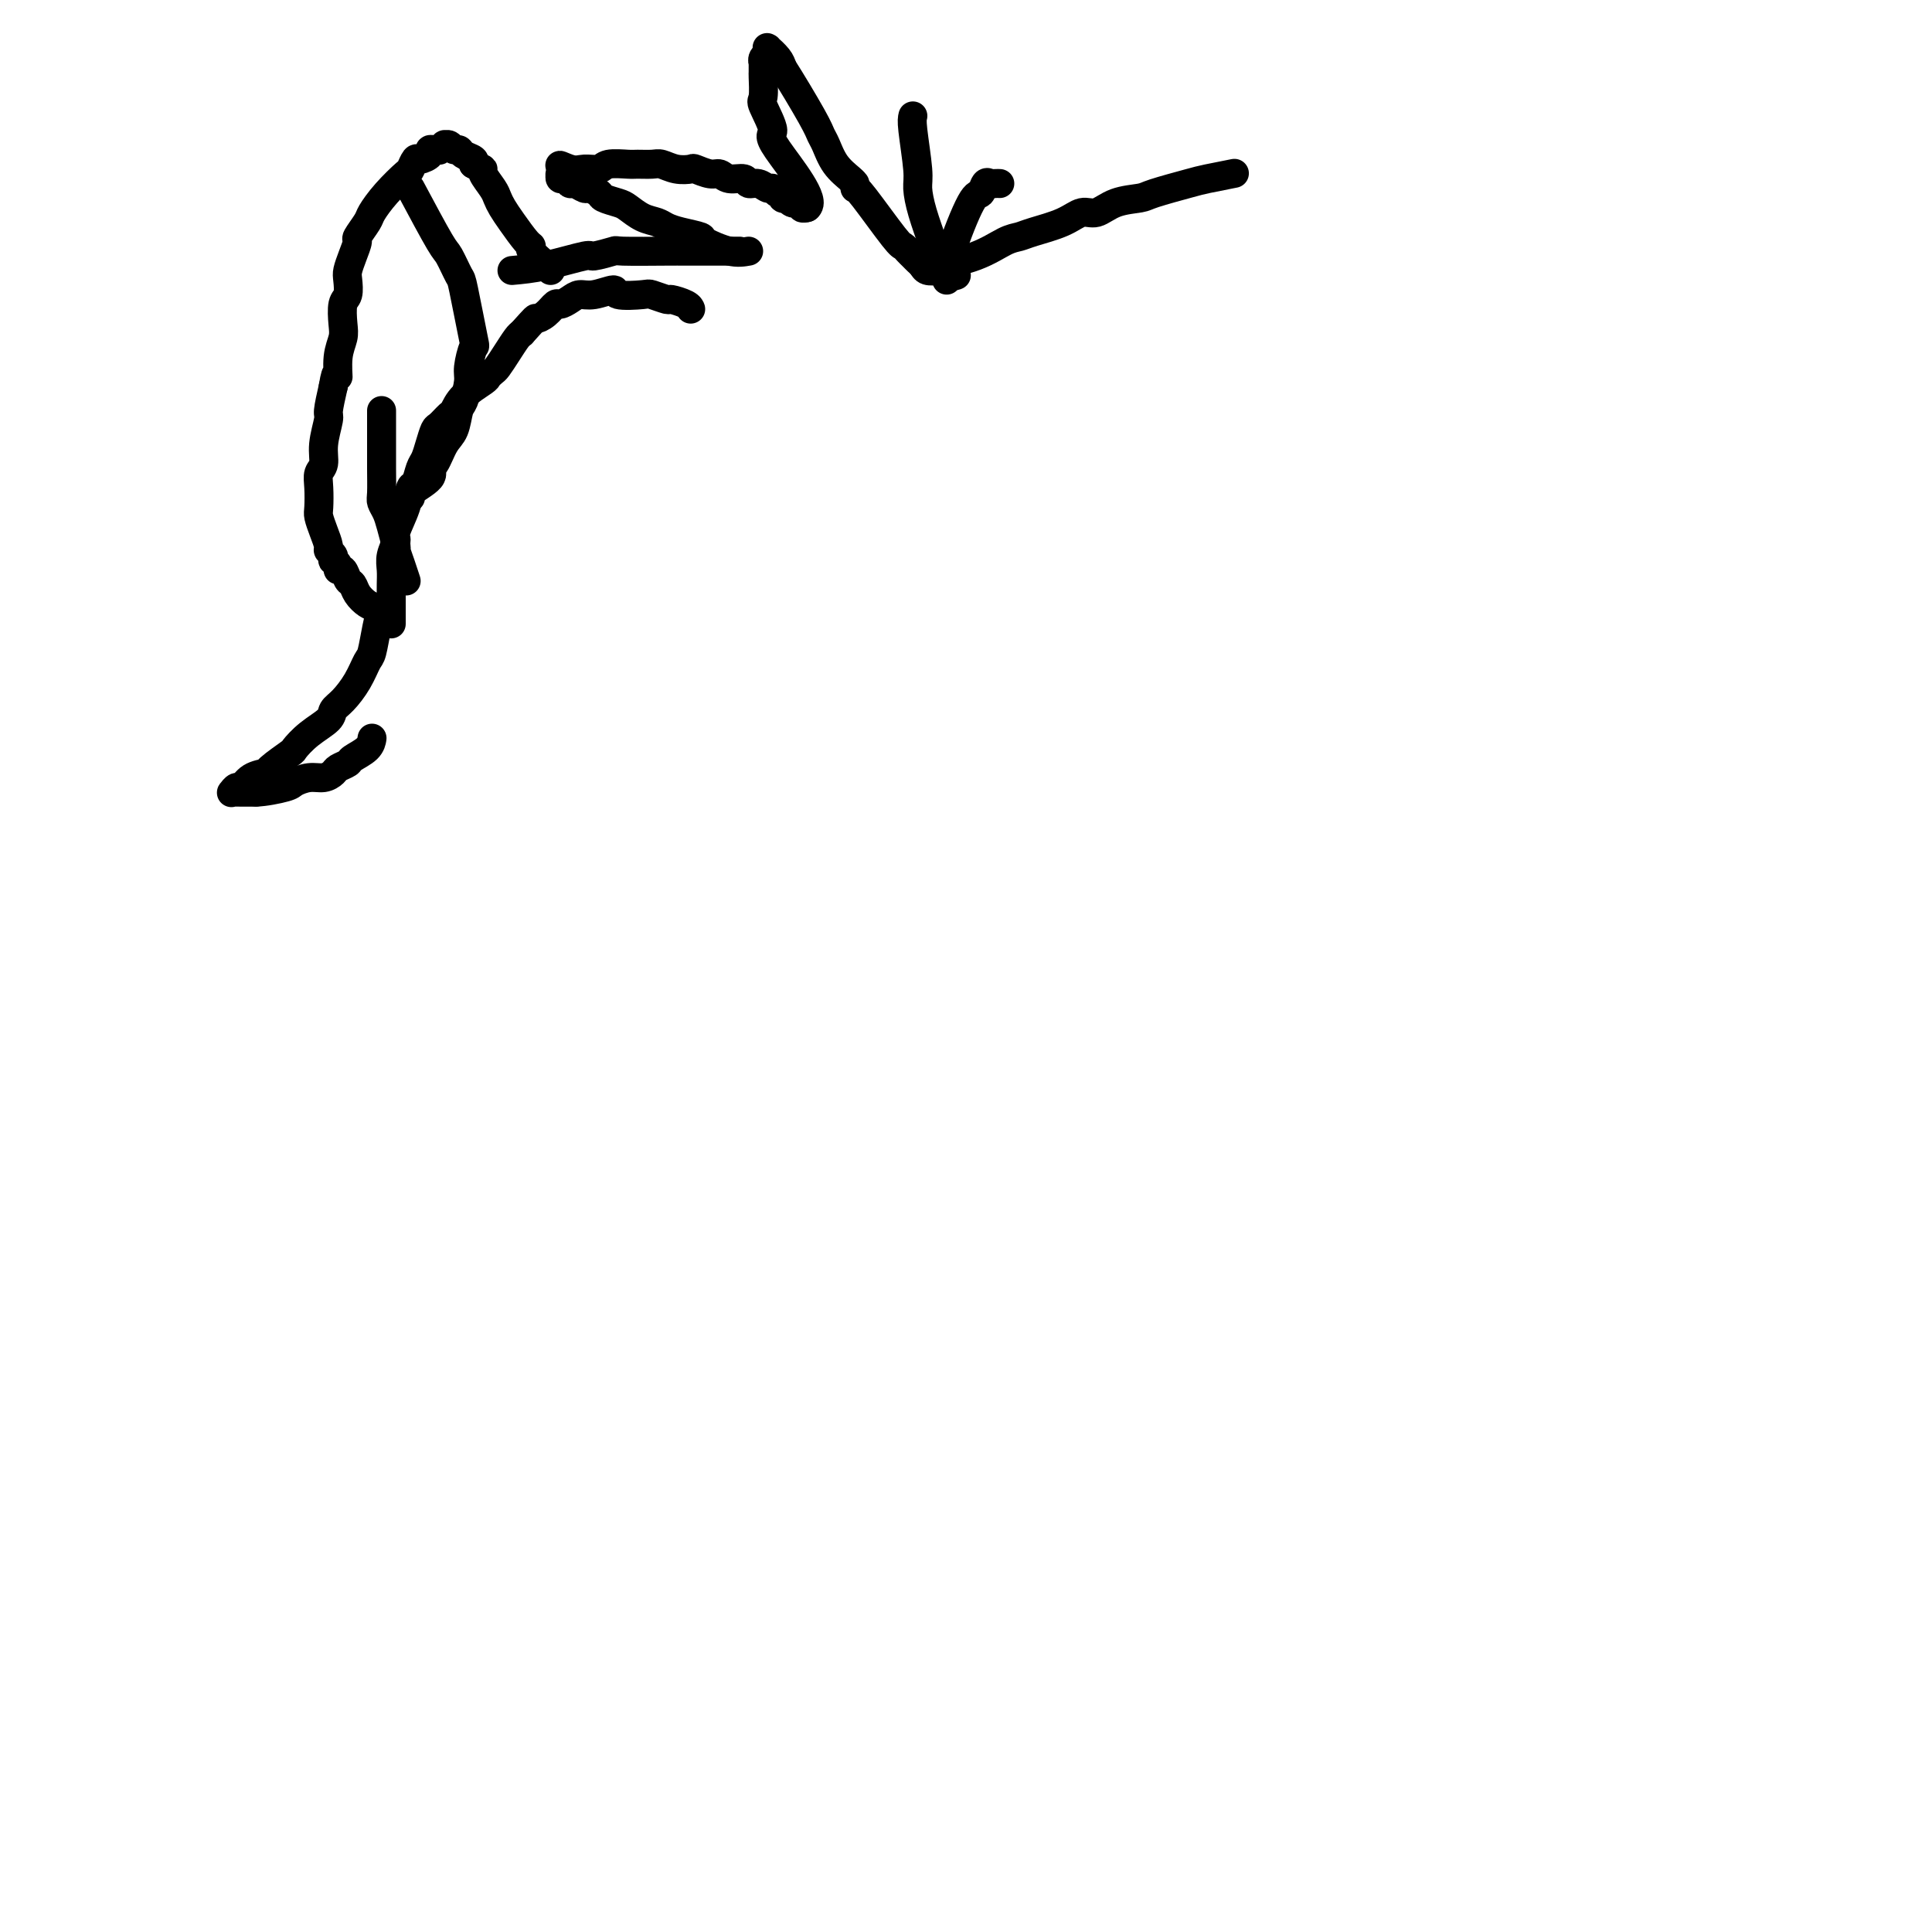 <svg viewBox='0 0 400 400' version='1.1' xmlns='http://www.w3.org/2000/svg' xmlns:xlink='http://www.w3.org/1999/xlink'><g fill='none' stroke='#000000' stroke-width='6' stroke-linecap='round' stroke-linejoin='round'><path d='M79,126c-0.329,1.160 -0.658,2.321 -1,4c-0.342,1.679 -0.698,3.878 -1,5c-0.302,1.122 -0.551,1.168 -1,2c-0.449,0.832 -1.099,2.452 -2,4c-0.901,1.548 -2.053,3.025 -3,4c-0.947,0.975 -1.690,1.450 -2,2c-0.310,0.550 -0.189,1.177 -1,2c-0.811,0.823 -2.555,1.842 -4,3c-1.445,1.158 -2.593,2.456 -3,3c-0.407,0.544 -0.074,0.336 -1,1c-0.926,0.664 -3.113,2.201 -4,3c-0.887,0.799 -0.476,0.859 -1,1c-0.524,0.141 -1.983,0.364 -3,1c-1.017,0.636 -1.592,1.687 -2,2c-0.408,0.313 -0.648,-0.112 -1,0c-0.352,0.112 -0.816,0.762 -1,1c-0.184,0.238 -0.088,0.064 0,0c0.088,-0.064 0.168,-0.018 1,0c0.832,0.018 2.416,0.009 4,0'/><path d='M53,164c1.740,-0.028 4.589,-0.599 6,-1c1.411,-0.401 1.385,-0.632 2,-1c0.615,-0.368 1.871,-0.872 3,-1c1.129,-0.128 2.132,0.121 3,0c0.868,-0.121 1.602,-0.612 2,-1c0.398,-0.388 0.460,-0.672 1,-1c0.540,-0.328 1.556,-0.701 2,-1c0.444,-0.299 0.315,-0.523 1,-1c0.685,-0.477 2.184,-1.205 3,-2c0.816,-0.795 0.947,-1.656 1,-2c0.053,-0.344 0.026,-0.172 0,0'/><path d='M81,128c-1.096,-0.777 -2.192,-1.555 -3,-2c-0.808,-0.445 -1.330,-0.558 -2,-1c-0.670,-0.442 -1.490,-1.214 -2,-2c-0.510,-0.786 -0.710,-1.586 -1,-2c-0.290,-0.414 -0.670,-0.440 -1,-1c-0.330,-0.560 -0.611,-1.652 -1,-2c-0.389,-0.348 -0.888,0.047 -1,0c-0.112,-0.047 0.162,-0.538 0,-1c-0.162,-0.462 -0.761,-0.896 -1,-1c-0.239,-0.104 -0.119,0.121 0,0c0.119,-0.121 0.238,-0.589 0,-1c-0.238,-0.411 -0.835,-0.766 -1,-1c-0.165,-0.234 0.100,-0.348 0,-1c-0.100,-0.652 -0.564,-1.841 -1,-3c-0.436,-1.159 -0.845,-2.287 -1,-3c-0.155,-0.713 -0.057,-1.010 0,-2c0.057,-0.990 0.072,-2.672 0,-4c-0.072,-1.328 -0.230,-2.303 0,-3c0.230,-0.697 0.849,-1.115 1,-2c0.151,-0.885 -0.166,-2.237 0,-4c0.166,-1.763 0.814,-3.936 1,-5c0.186,-1.064 -0.090,-1.018 0,-2c0.090,-0.982 0.545,-2.991 1,-5'/><path d='M69,80c0.707,-4.443 0.973,-2.052 1,-2c0.027,0.052 -0.185,-2.236 0,-4c0.185,-1.764 0.768,-3.004 1,-4c0.232,-0.996 0.114,-1.746 0,-3c-0.114,-1.254 -0.224,-3.010 0,-4c0.224,-0.990 0.782,-1.215 1,-2c0.218,-0.785 0.095,-2.131 0,-3c-0.095,-0.869 -0.162,-1.262 0,-2c0.162,-0.738 0.553,-1.820 1,-3c0.447,-1.180 0.950,-2.457 1,-3c0.050,-0.543 -0.354,-0.353 0,-1c0.354,-0.647 1.467,-2.133 2,-3c0.533,-0.867 0.486,-1.116 1,-2c0.514,-0.884 1.589,-2.404 3,-4c1.411,-1.596 3.156,-3.268 4,-4c0.844,-0.732 0.786,-0.526 1,-1c0.214,-0.474 0.701,-1.630 1,-2c0.299,-0.370 0.410,0.044 1,0c0.590,-0.044 1.660,-0.547 2,-1c0.340,-0.453 -0.048,-0.857 0,-1c0.048,-0.143 0.534,-0.024 1,0c0.466,0.024 0.912,-0.047 1,0c0.088,0.047 -0.184,0.213 0,0c0.184,-0.213 0.823,-0.804 1,-1c0.177,-0.196 -0.108,0.003 0,0c0.108,-0.003 0.611,-0.208 1,0c0.389,0.208 0.665,0.829 1,1c0.335,0.171 0.729,-0.109 1,0c0.271,0.109 0.419,0.606 1,1c0.581,0.394 1.595,0.684 2,1c0.405,0.316 0.203,0.658 0,1'/><path d='M98,34c1.410,0.826 1.935,0.892 2,1c0.065,0.108 -0.332,0.257 0,1c0.332,0.743 1.391,2.080 2,3c0.609,0.920 0.766,1.423 1,2c0.234,0.577 0.544,1.228 1,2c0.456,0.772 1.058,1.665 2,3c0.942,1.335 2.223,3.114 3,4c0.777,0.886 1.048,0.881 1,1c-0.048,0.119 -0.416,0.361 0,1c0.416,0.639 1.614,1.674 2,2c0.386,0.326 -0.041,-0.057 0,0c0.041,0.057 0.549,0.554 1,1c0.451,0.446 0.843,0.842 1,1c0.157,0.158 0.078,0.079 0,0'/><path d='M85,39c2.366,4.428 4.732,8.855 6,11c1.268,2.145 1.437,2.007 2,3c0.563,0.993 1.520,3.116 2,4c0.480,0.884 0.483,0.528 1,3c0.517,2.472 1.547,7.773 2,10c0.453,2.227 0.328,1.382 0,2c-0.328,0.618 -0.861,2.701 -1,4c-0.139,1.299 0.114,1.816 0,3c-0.114,1.184 -0.597,3.036 -1,4c-0.403,0.964 -0.726,1.042 -1,2c-0.274,0.958 -0.500,2.797 -1,4c-0.500,1.203 -1.274,1.768 -2,3c-0.726,1.232 -1.405,3.129 -2,4c-0.595,0.871 -1.105,0.717 -1,1c0.105,0.283 0.827,1.004 0,2c-0.827,0.996 -3.202,2.267 -4,3c-0.798,0.733 -0.018,0.928 0,1c0.018,0.072 -0.726,0.019 -1,0c-0.274,-0.019 -0.078,-0.006 0,0c0.078,0.006 0.039,0.003 0,0'/><path d='M79,85c0.002,1.995 0.004,3.990 0,6c-0.004,2.010 -0.012,4.034 0,6c0.012,1.966 0.046,3.872 0,5c-0.046,1.128 -0.171,1.477 0,2c0.171,0.523 0.637,1.220 1,2c0.363,0.780 0.623,1.642 1,3c0.377,1.358 0.872,3.212 1,4c0.128,0.788 -0.110,0.510 0,1c0.110,0.490 0.568,1.747 1,3c0.432,1.253 0.838,2.501 1,3c0.162,0.499 0.081,0.250 0,0'/><path d='M81,129c0.000,0.155 0.000,0.309 0,0c-0.000,-0.309 -0.001,-1.082 0,-2c0.001,-0.918 0.005,-1.979 0,-3c-0.005,-1.021 -0.017,-2.000 0,-3c0.017,-1.000 0.064,-2.020 0,-3c-0.064,-0.980 -0.238,-1.920 0,-3c0.238,-1.080 0.890,-2.301 1,-3c0.110,-0.699 -0.321,-0.877 0,-2c0.321,-1.123 1.396,-3.192 2,-5c0.604,-1.808 0.739,-3.354 1,-4c0.261,-0.646 0.647,-0.390 1,-1c0.353,-0.610 0.671,-2.085 1,-3c0.329,-0.915 0.669,-1.272 1,-2c0.331,-0.728 0.652,-1.829 1,-3c0.348,-1.171 0.724,-2.413 1,-3c0.276,-0.587 0.452,-0.518 1,-1c0.548,-0.482 1.466,-1.515 2,-2c0.534,-0.485 0.682,-0.420 1,-1c0.318,-0.580 0.805,-1.803 2,-3c1.195,-1.197 3.096,-2.368 4,-3c0.904,-0.632 0.809,-0.726 1,-1c0.191,-0.274 0.667,-0.728 1,-1c0.333,-0.272 0.522,-0.362 1,-1c0.478,-0.638 1.244,-1.826 2,-3c0.756,-1.174 1.502,-2.336 2,-3c0.498,-0.664 0.749,-0.832 1,-1'/><path d='M108,69c3.373,-3.746 2.805,-3.112 3,-3c0.195,0.112 1.154,-0.300 2,-1c0.846,-0.700 1.579,-1.689 2,-2c0.421,-0.311 0.531,0.055 1,0c0.469,-0.055 1.298,-0.533 2,-1c0.702,-0.467 1.278,-0.924 2,-1c0.722,-0.076 1.592,0.227 3,0c1.408,-0.227 3.355,-0.985 4,-1c0.645,-0.015 -0.012,0.713 1,1c1.012,0.287 3.693,0.132 5,0c1.307,-0.132 1.240,-0.242 2,0c0.760,0.242 2.347,0.836 3,1c0.653,0.164 0.371,-0.100 1,0c0.629,0.100 2.169,0.565 3,1c0.831,0.435 0.952,0.838 1,1c0.048,0.162 0.024,0.081 0,0'/><path d='M106,56c2.080,-0.188 4.161,-0.376 7,-1c2.839,-0.624 6.438,-1.684 8,-2c1.562,-0.316 1.087,0.111 2,0c0.913,-0.111 3.215,-0.762 4,-1c0.785,-0.238 0.053,-0.064 2,0c1.947,0.064 6.572,0.017 9,0c2.428,-0.017 2.660,-0.005 3,0c0.340,0.005 0.788,0.001 2,0c1.212,-0.001 3.187,-0.000 4,0c0.813,0.000 0.465,0.000 1,0c0.535,-0.000 1.952,-0.000 3,0c1.048,0.000 1.728,0.000 2,0c0.272,-0.000 0.136,-0.000 0,0'/><path d='M155,52c-1.128,0.203 -2.256,0.405 -4,0c-1.744,-0.405 -4.105,-1.418 -5,-2c-0.895,-0.582 -0.325,-0.732 -1,-1c-0.675,-0.268 -2.593,-0.653 -4,-1c-1.407,-0.347 -2.301,-0.656 -3,-1c-0.699,-0.344 -1.203,-0.722 -2,-1c-0.797,-0.278 -1.886,-0.455 -3,-1c-1.114,-0.545 -2.253,-1.456 -3,-2c-0.747,-0.544 -1.102,-0.719 -2,-1c-0.898,-0.281 -2.338,-0.668 -3,-1c-0.662,-0.332 -0.544,-0.610 -1,-1c-0.456,-0.390 -1.484,-0.893 -2,-1c-0.516,-0.107 -0.520,0.183 -1,0c-0.480,-0.183 -1.435,-0.837 -2,-1c-0.565,-0.163 -0.740,0.166 -1,0c-0.260,-0.166 -0.606,-0.828 -1,-1c-0.394,-0.172 -0.835,0.147 -1,0c-0.165,-0.147 -0.055,-0.761 0,-1c0.055,-0.239 0.053,-0.103 0,0c-0.053,0.103 -0.158,0.172 0,0c0.158,-0.172 0.579,-0.586 1,-1'/><path d='M117,35c-2.386,-1.543 -0.353,-0.399 1,0c1.353,0.399 2.024,0.054 3,0c0.976,-0.054 2.257,0.182 3,0c0.743,-0.182 0.947,-0.782 2,-1c1.053,-0.218 2.956,-0.055 4,0c1.044,0.055 1.229,0.001 2,0c0.771,-0.001 2.127,0.051 3,0c0.873,-0.051 1.263,-0.206 2,0c0.737,0.206 1.822,0.772 3,1c1.178,0.228 2.450,0.118 3,0c0.550,-0.118 0.379,-0.243 1,0c0.621,0.243 2.035,0.854 3,1c0.965,0.146 1.480,-0.172 2,0c0.520,0.172 1.046,0.835 2,1c0.954,0.165 2.336,-0.167 3,0c0.664,0.167 0.611,0.833 1,1c0.389,0.167 1.218,-0.167 2,0c0.782,0.167 1.515,0.833 2,1c0.485,0.167 0.722,-0.165 1,0c0.278,0.165 0.595,0.828 1,1c0.405,0.172 0.896,-0.146 1,0c0.104,0.146 -0.178,0.757 0,1c0.178,0.243 0.817,0.118 1,0c0.183,-0.118 -0.091,-0.229 0,0c0.091,0.229 0.545,0.797 1,1c0.455,0.203 0.910,0.040 1,0c0.090,-0.040 -0.186,0.042 0,0c0.186,-0.042 0.833,-0.207 1,0c0.167,0.207 -0.147,0.787 0,1c0.147,0.213 0.756,0.061 1,0c0.244,-0.061 0.122,-0.030 0,0'/><path d='M167,43c2.382,-1.315 -3.663,-8.602 -6,-12c-2.337,-3.398 -0.966,-2.909 -1,-4c-0.034,-1.091 -1.473,-3.764 -2,-5c-0.527,-1.236 -0.141,-1.034 0,-2c0.141,-0.966 0.037,-3.099 0,-4c-0.037,-0.901 -0.006,-0.570 0,-1c0.006,-0.430 -0.013,-1.622 0,-2c0.013,-0.378 0.056,0.057 0,0c-0.056,-0.057 -0.213,-0.605 0,-1c0.213,-0.395 0.796,-0.636 1,-1c0.204,-0.364 0.030,-0.852 0,-1c-0.030,-0.148 0.085,0.043 0,0c-0.085,-0.043 -0.369,-0.319 0,0c0.369,0.319 1.391,1.234 2,2c0.609,0.766 0.804,1.383 1,2'/><path d='M162,14c1.712,2.659 4.494,7.308 6,10c1.506,2.692 1.738,3.429 2,4c0.262,0.571 0.553,0.976 1,2c0.447,1.024 1.048,2.667 2,4c0.952,1.333 2.255,2.357 3,3c0.745,0.643 0.931,0.904 1,1c0.069,0.096 0.020,0.027 0,0c-0.020,-0.027 -0.010,-0.014 0,0'/><path d='M177,39c0.220,-0.006 0.440,-0.013 2,2c1.560,2.013 4.459,6.045 6,8c1.541,1.955 1.723,1.833 2,2c0.277,0.167 0.651,0.623 1,1c0.349,0.377 0.675,0.676 1,1c0.325,0.324 0.649,0.674 1,1c0.351,0.326 0.727,0.627 1,1c0.273,0.373 0.441,0.818 1,1c0.559,0.182 1.509,0.101 2,0c0.491,-0.101 0.523,-0.223 1,0c0.477,0.223 1.398,0.791 2,1c0.602,0.209 0.886,0.060 1,0c0.114,-0.060 0.057,-0.030 0,0'/><path d='M189,24c-0.117,0.454 -0.235,0.909 0,3c0.235,2.091 0.822,5.820 1,8c0.178,2.180 -0.054,2.812 0,4c0.054,1.188 0.393,2.932 1,5c0.607,2.068 1.482,4.462 2,6c0.518,1.538 0.678,2.222 1,3c0.322,0.778 0.806,1.651 1,2c0.194,0.349 0.097,0.175 0,0'/><path d='M196,58c0.024,-1.448 0.048,-2.896 1,-6c0.952,-3.104 2.832,-7.865 4,-10c1.168,-2.135 1.623,-1.644 2,-2c0.377,-0.356 0.676,-1.560 1,-2c0.324,-0.440 0.675,-0.118 1,0c0.325,0.118 0.626,0.032 1,0c0.374,-0.032 0.821,-0.009 1,0c0.179,0.009 0.089,0.005 0,0'/><path d='M191,55c0.523,0.142 1.046,0.284 3,0c1.954,-0.284 5.338,-0.996 8,-2c2.662,-1.004 4.603,-2.302 6,-3c1.397,-0.698 2.250,-0.798 3,-1c0.750,-0.202 1.399,-0.506 3,-1c1.601,-0.494 4.156,-1.179 6,-2c1.844,-0.821 2.979,-1.777 4,-2c1.021,-0.223 1.929,0.287 3,0c1.071,-0.287 2.304,-1.372 4,-2c1.696,-0.628 3.856,-0.799 5,-1c1.144,-0.201 1.270,-0.432 3,-1c1.730,-0.568 5.062,-1.472 7,-2c1.938,-0.528 2.483,-0.681 4,-1c1.517,-0.319 4.005,-0.806 5,-1c0.995,-0.194 0.498,-0.097 0,0'/></g>
</svg>
